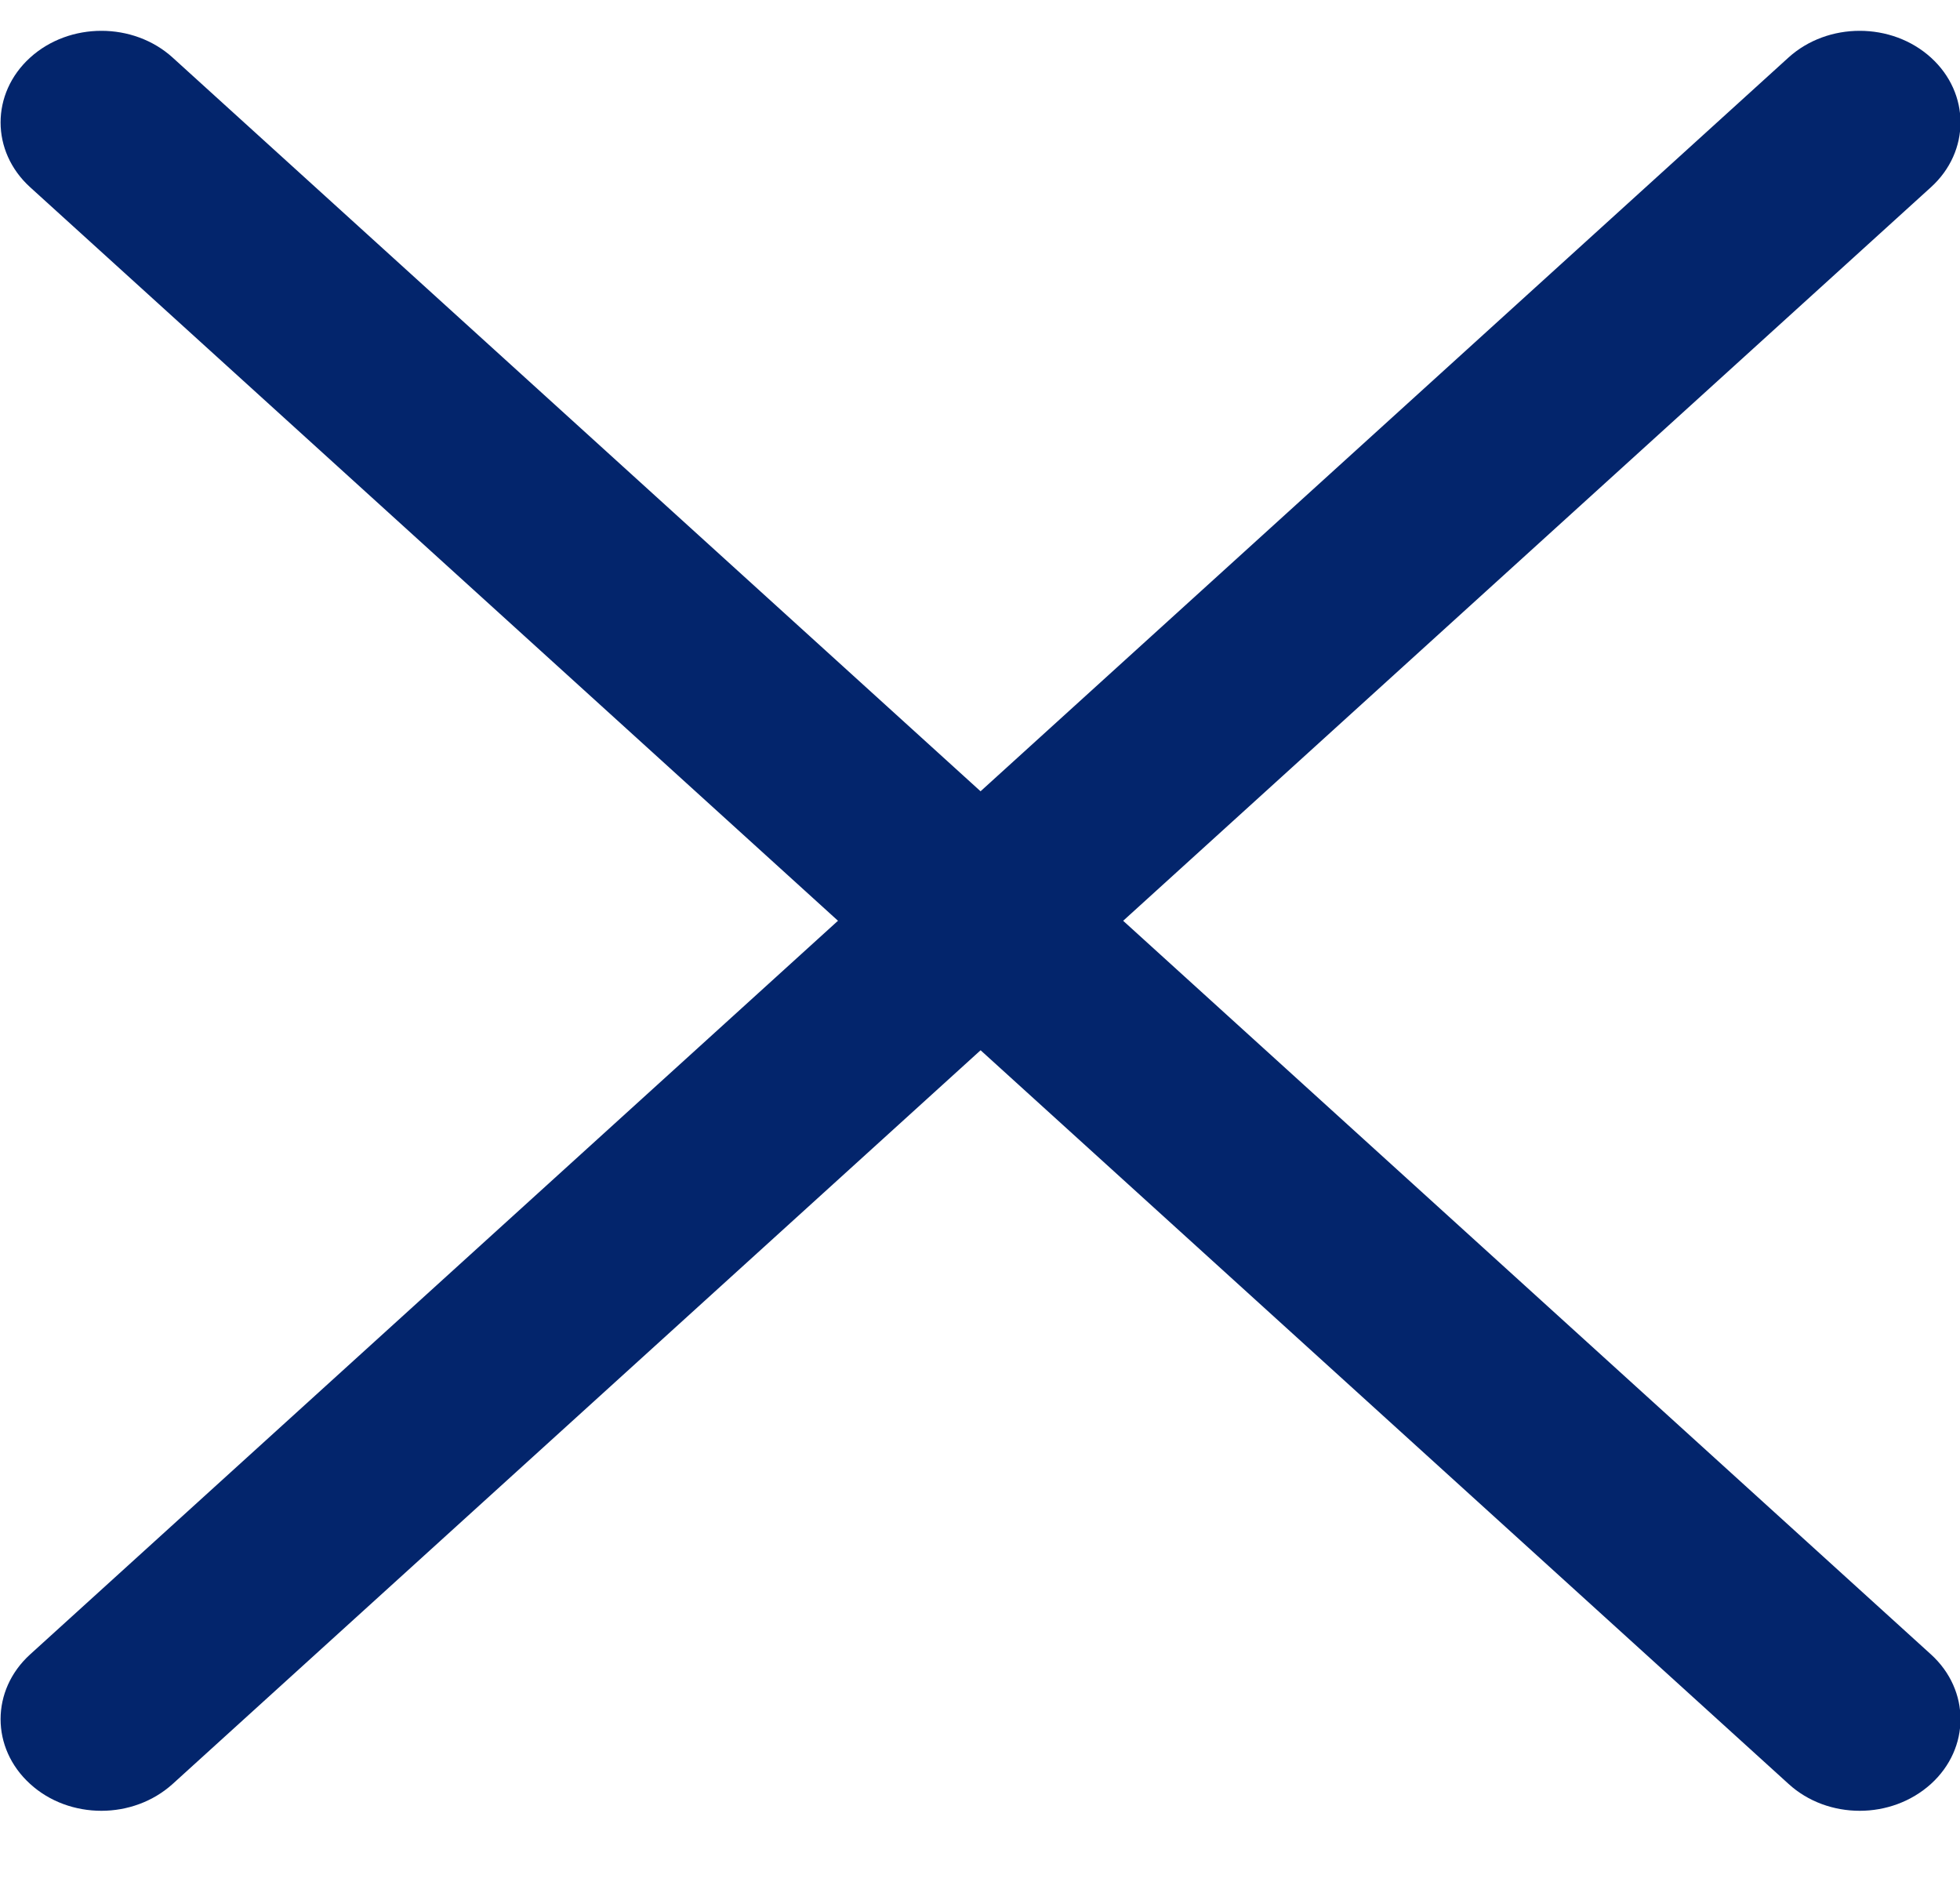 <svg width="25" height="24" viewBox="0 0 25 24" fill="none" xmlns="http://www.w3.org/2000/svg">
<g clip-path="url(#clip0)">
<path d="M1.293 23.092C0.964 23.092 0.634 22.978 0.384 22.749C-0.118 22.293 -0.118 21.554 0.384 21.098L22.811 0.735C23.313 0.279 24.128 0.279 24.63 0.735C25.132 1.191 25.132 1.931 24.63 2.387L2.203 22.749C1.951 22.977 1.622 23.092 1.293 23.092V23.092Z" fill="#03256C"/>
<path d="M23.721 23.092C23.392 23.092 23.063 22.978 22.813 22.749L0.384 2.387C-0.118 1.931 -0.118 1.191 0.384 0.735C0.886 0.279 1.701 0.279 2.203 0.735L24.63 21.098C25.132 21.554 25.132 22.293 24.63 22.749C24.378 22.977 24.049 23.092 23.721 23.092Z" fill="#03256C"/>
</g>
<defs>
<clipPath id="clip0">
<rect width="25" height="22.699" fill="white" transform="translate(0 0.393)"/>
</clipPath>
</defs>
</svg>

